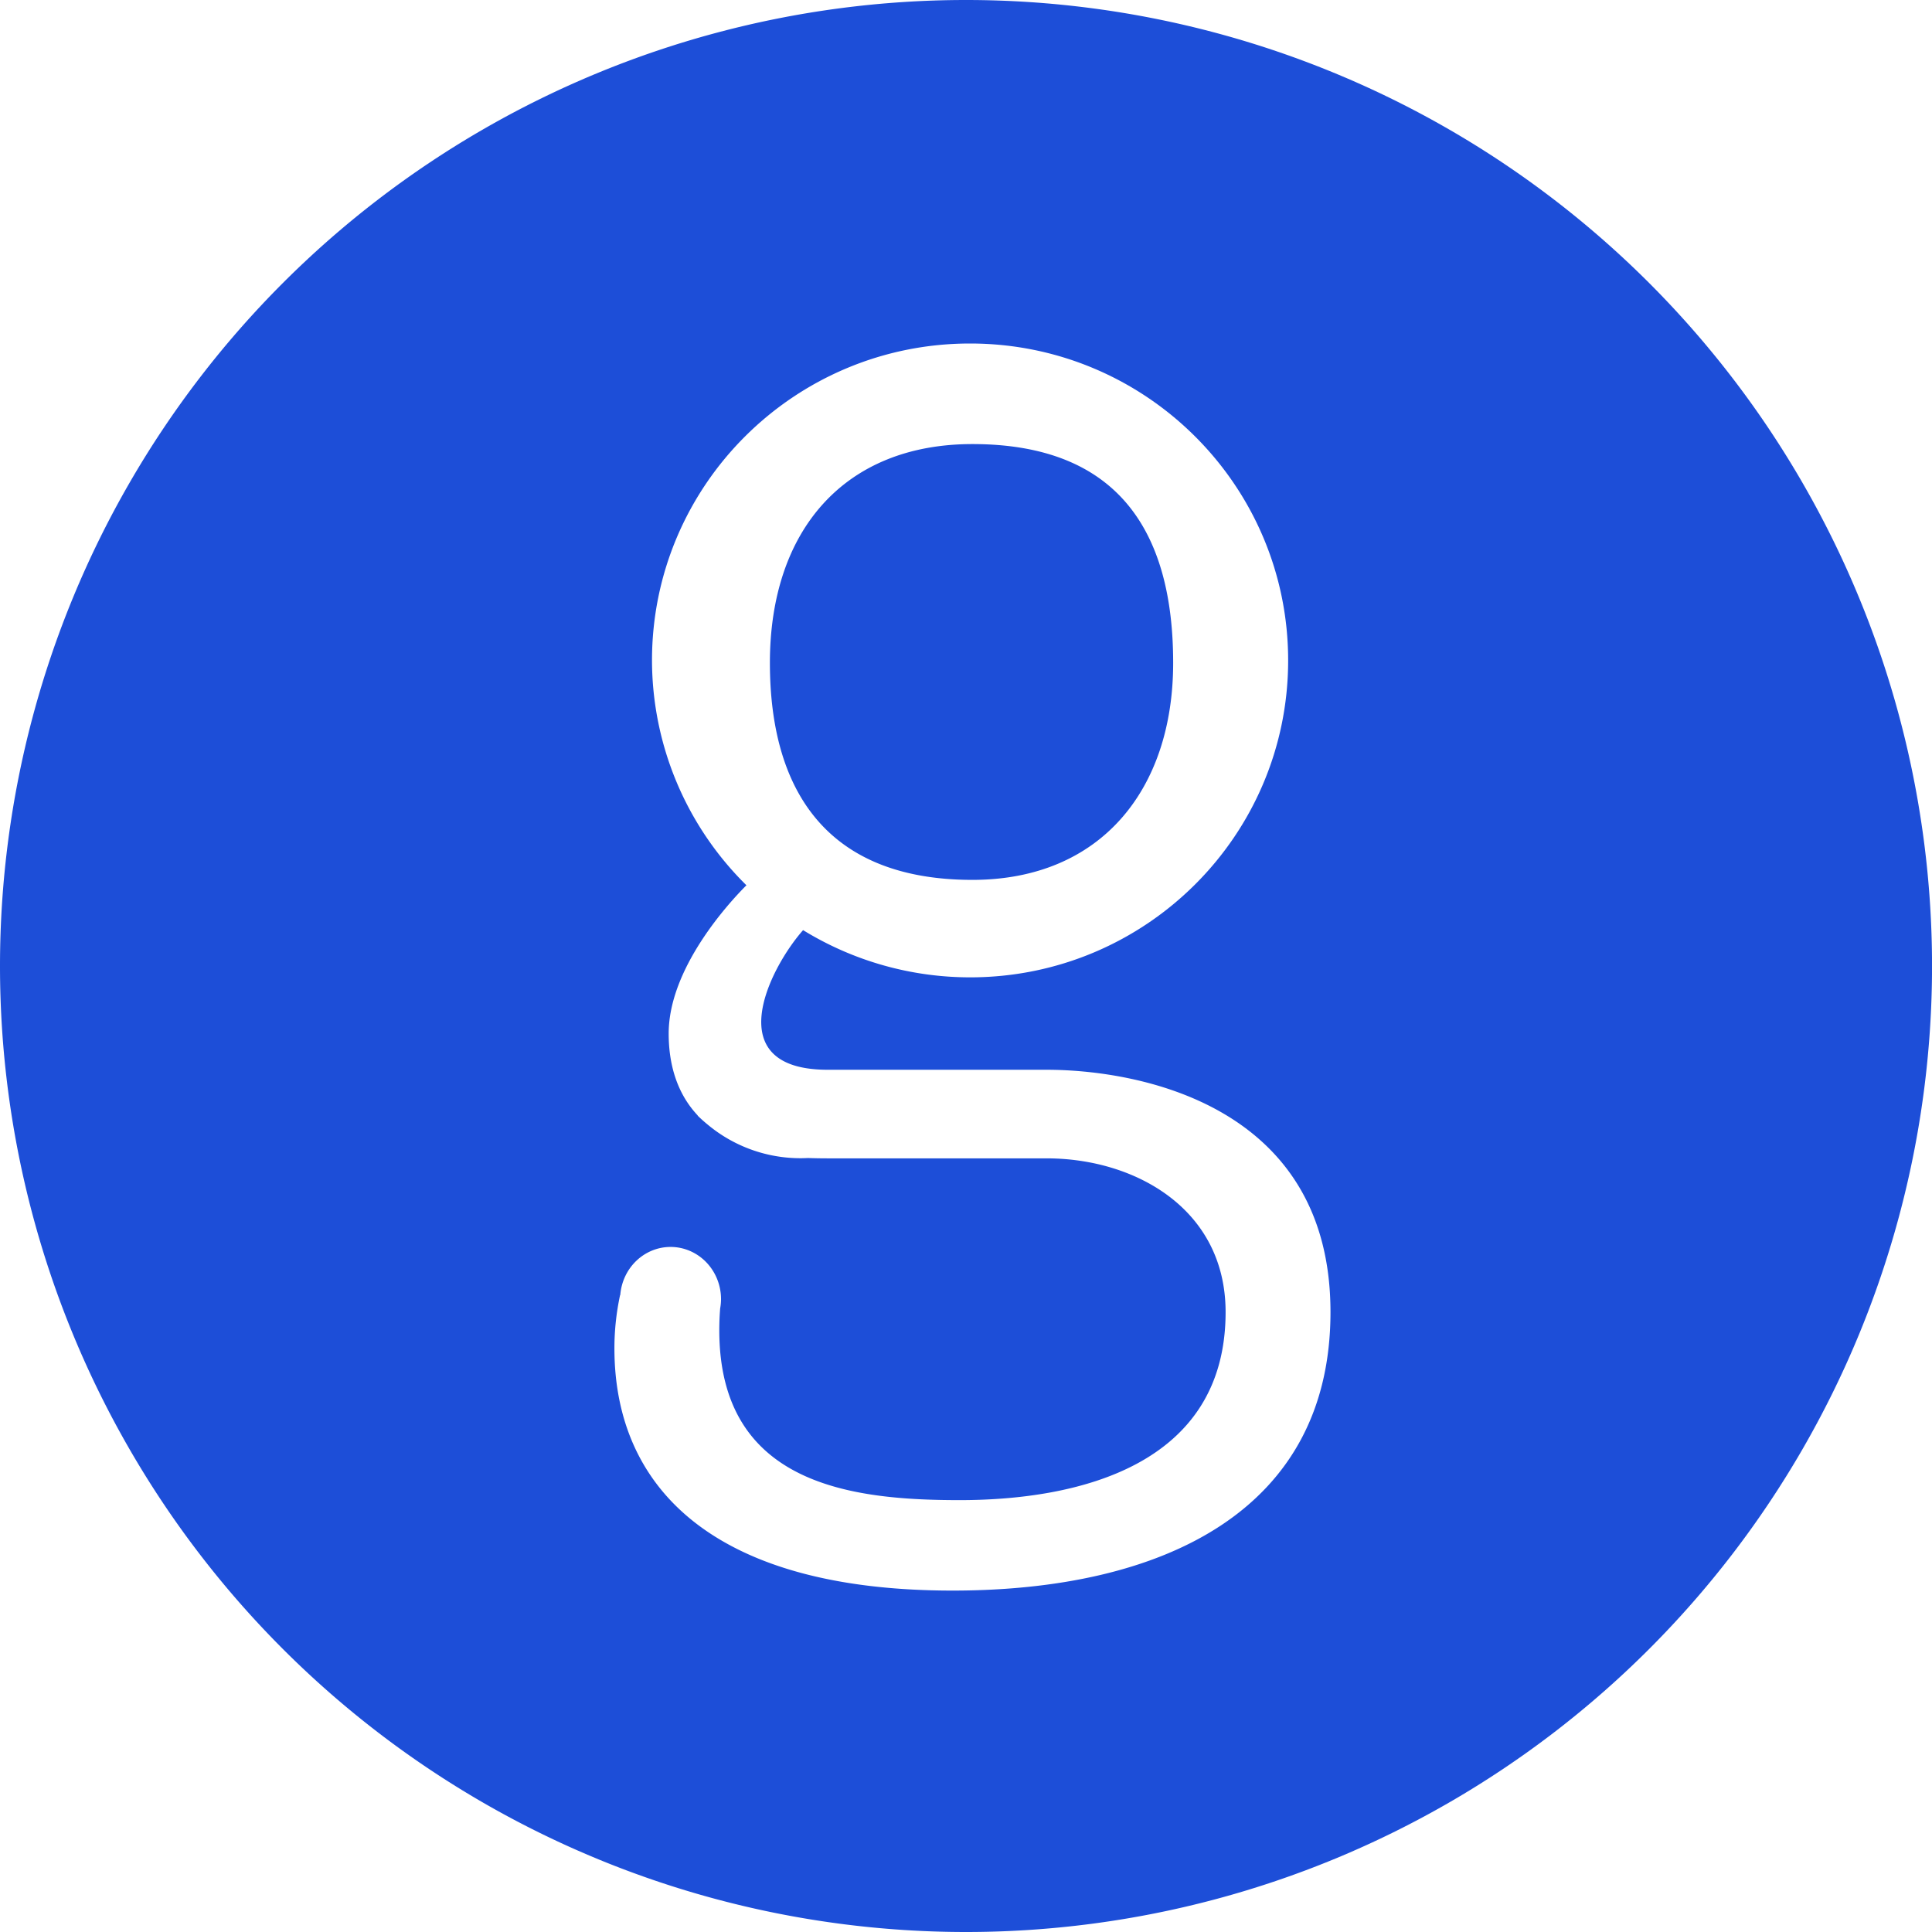 <svg width="167.656" height="167.656" viewBox="0 0 44.359 44.359" xmlns="http://www.w3.org/2000/svg"><path d="M22.18 0A22.18 22.18 0 0 0 0 22.18a22.18 22.18 0 0 0 22.18 22.179 22.18 22.18 0 0 0 22.18-22.18A22.18 22.18 0 0 0 22.18 0Zm.093 7.887c4.033 0 7.303 3.258 7.303 7.277s-3.27 7.277-7.303 7.276a7.323 7.323 0 0 1-3.834-1.084c-.79.896-1.937 3.206.567 3.206h5.024c2.076 0 6.518.789 6.518 5.564 0 4.567-3.86 6.394-8.677 6.394-5.44 0-7.764-2.325-7.764-5.564 0-.424.047-.83.129-1.216l.006-.01a1.158 1.2 0 0 1 1.154-1.1 1.158 1.2 0 0 1 1.159 1.198 1.158 1.2 0 0 1-.02.214 6.27 6.27 0 0 0-.02.499c0 3.57 3.073 3.902 5.522 3.902 2.7 0 6.103-.788 6.103-4.317 0-2.367-2.076-3.53-4.11-3.53h-5.024c-.164 0-.313-.003-.456-.008l-.014.001-.088.003a3.43 3.43 0 0 1-.26-.005h-.004a3.326 3.326 0 0 1-1.883-.723l-.012-.01a3.88 3.88 0 0 1-.144-.121l-.007-.006a3.904 3.904 0 0 1-.118-.11v-.006c-.43-.456-.667-1.089-.667-1.88 0-1.495 1.37-2.99 1.785-3.405l-.005-.005a7.264 7.264 0 0 1-2.163-5.158c0-4.018 3.27-7.276 7.303-7.276zm.054 2.309c-2.948 0-4.65 1.992-4.65 5.023 0 2.907 1.287 4.983 4.65 4.983 2.948 0 4.609-2.076 4.609-4.983 0-2.99-1.246-5.023-4.609-5.023z" fill="#1D4ED8"/></svg>
